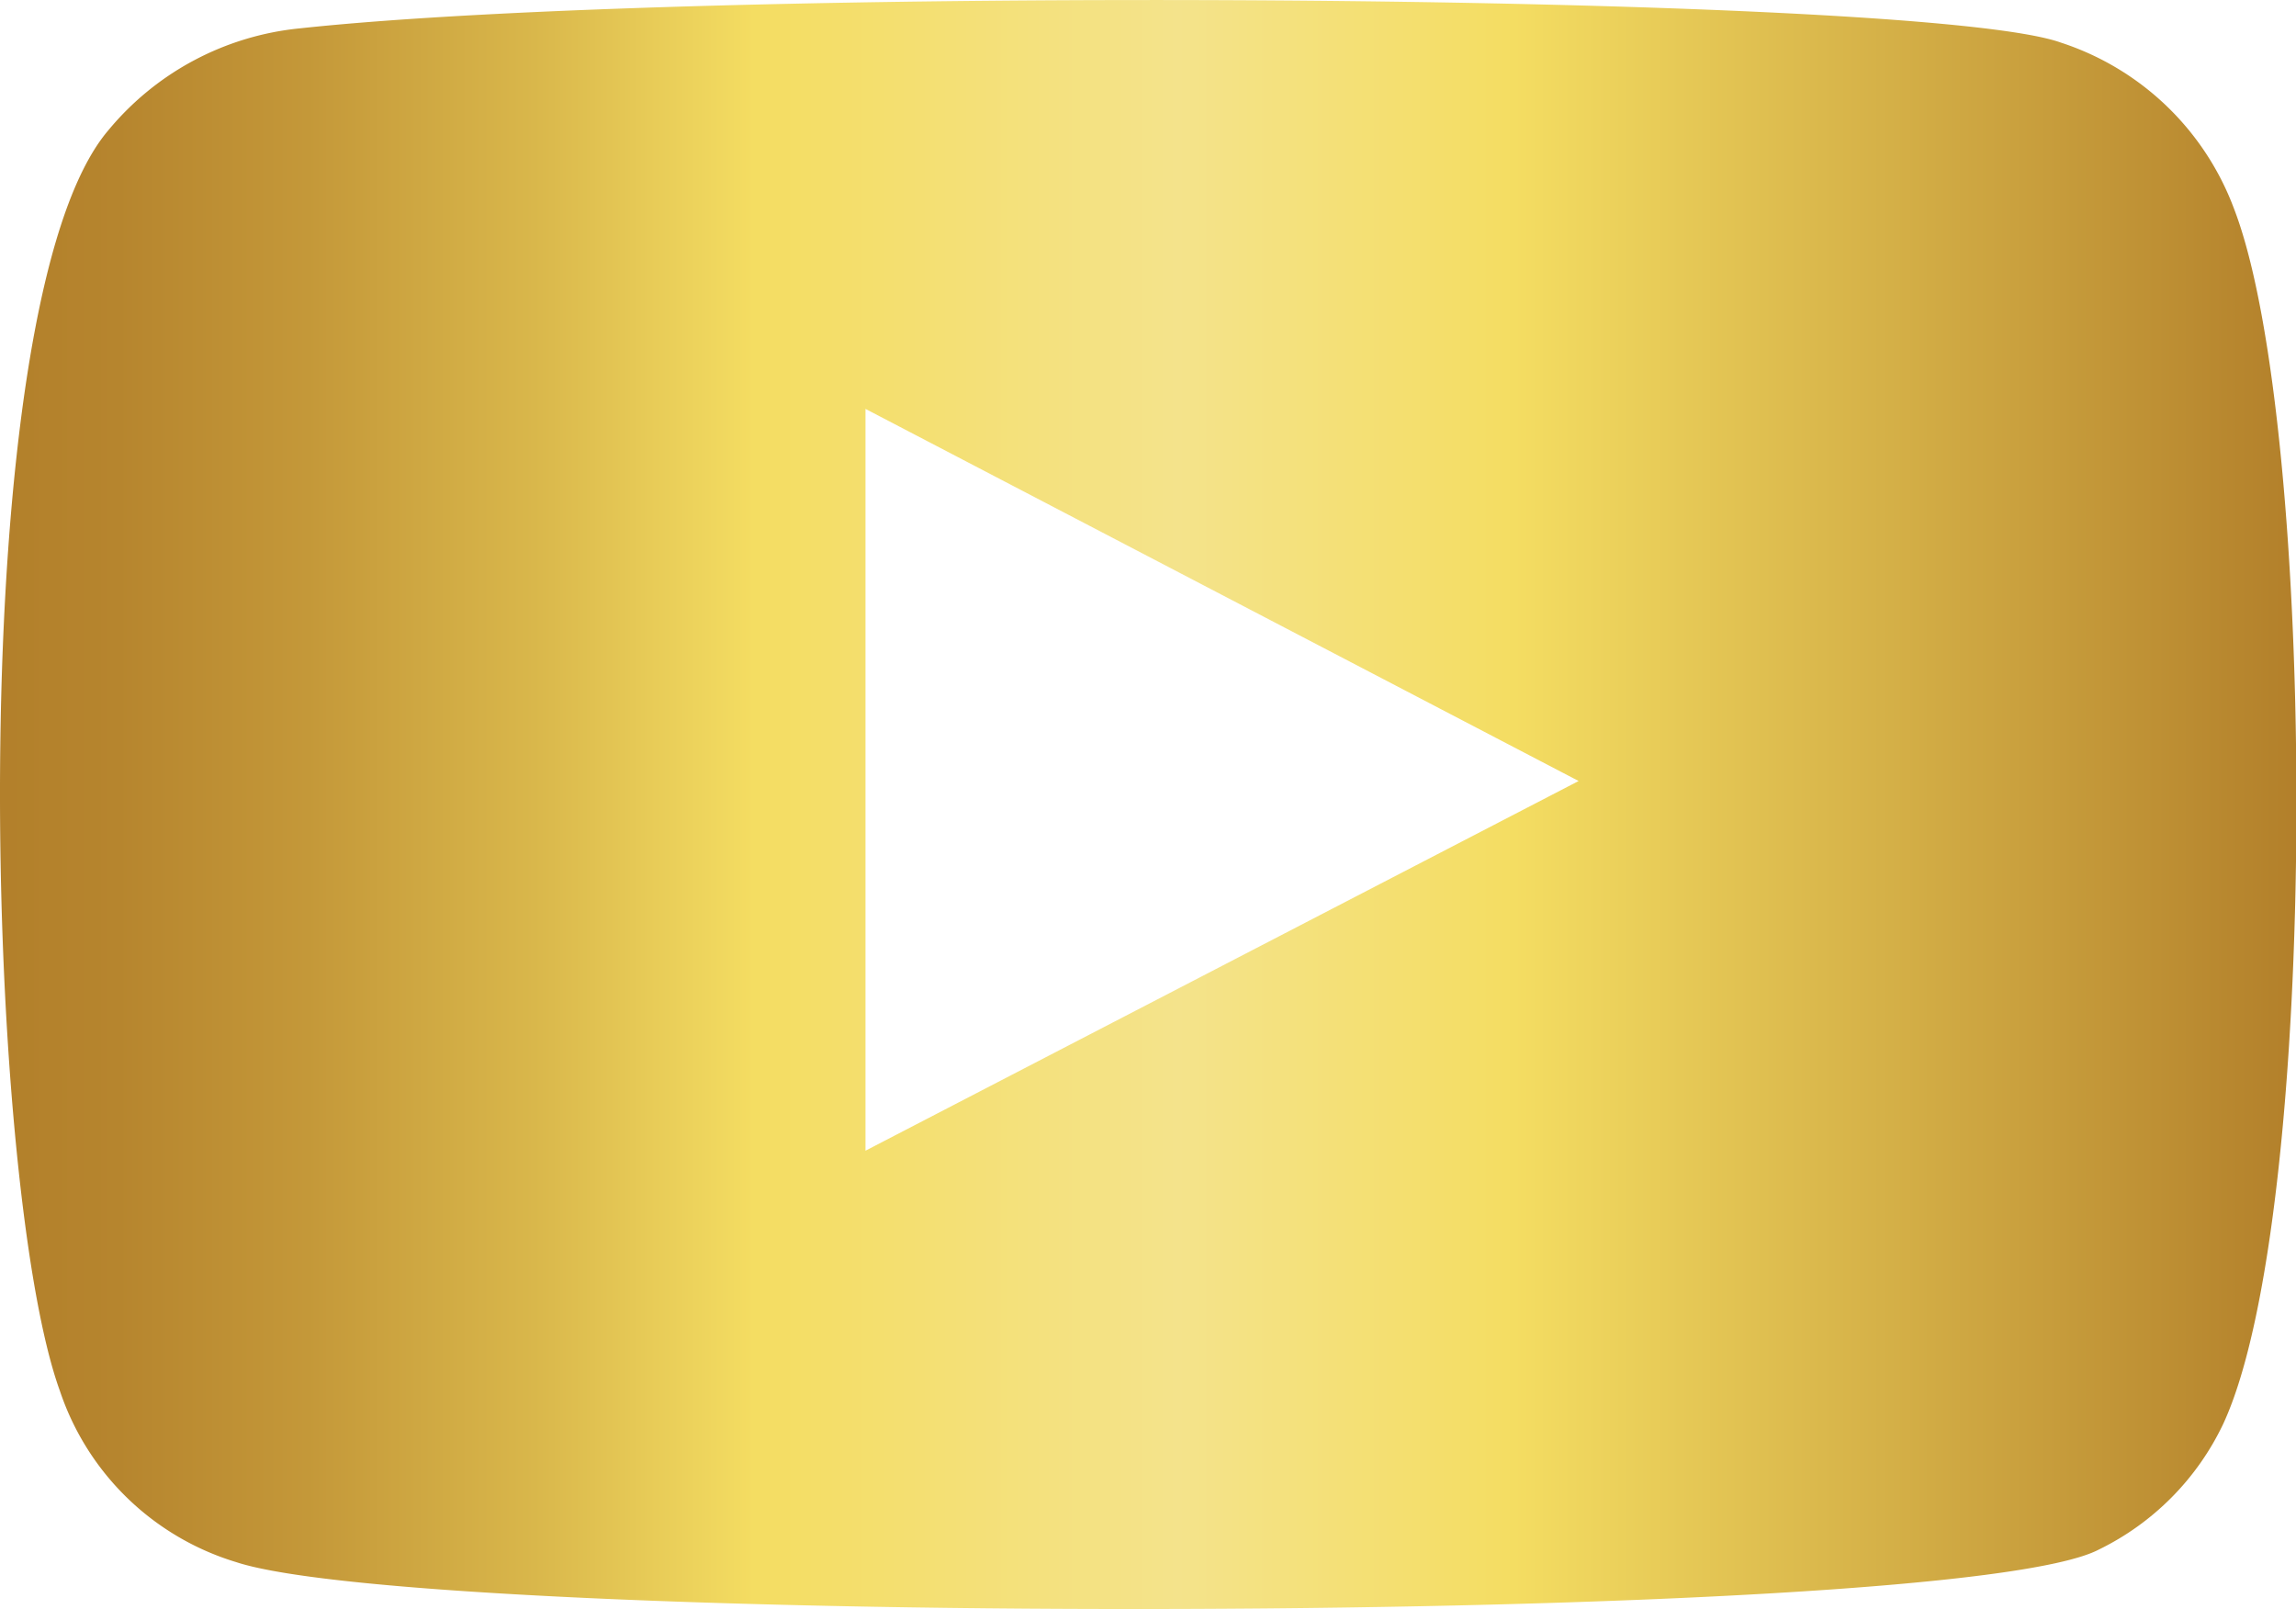 <svg xmlns="http://www.w3.org/2000/svg" xmlns:xlink="http://www.w3.org/1999/xlink" width="18.973" height="13.297" viewBox="0 0 18.973 13.297">
  <defs>
    <linearGradient id="linear-gradient" y1="0.5" x2="1" y2="0.5" gradientUnits="objectBoundingBox">
      <stop offset="0" stop-color="#b27f2a"/>
      <stop offset="0.058" stop-color="#b6852e"/>
      <stop offset="0.14" stop-color="#c49839"/>
      <stop offset="0.238" stop-color="#d9b74b"/>
      <stop offset="0.333" stop-color="#f4dd62"/>
      <stop offset="0.516" stop-color="#f4e38b"/>
      <stop offset="0.661" stop-color="#f4dd62"/>
      <stop offset="1" stop-color="#b27f2a"/>
    </linearGradient>
  </defs>
  <g id="footer-yt-icon" transform="translate(-284.538 -4867.972)">
    <path id="Path_1015" data-name="Path 1015" d="M286.49,4880.881a2.212,2.212,0,0,1-1.457-1.415c-.63-1.735-.817-8.989.4-10.417a2.353,2.353,0,0,1,1.586-.843c3.271-.353,13.383-.3,14.549.118A2.282,2.282,0,0,1,303,4869.7c.689,1.792.713,8.315-.092,10.042a2.21,2.21,0,0,1-1.026,1.035C300.659,4881.418,288.1,4881.41,286.49,4880.881Zm5.2-3.4,5.893-3.055-5.893-3.075Z" fill-rule="evenodd" fill="url(#linear-gradient)"/>
  </g>
</svg>
